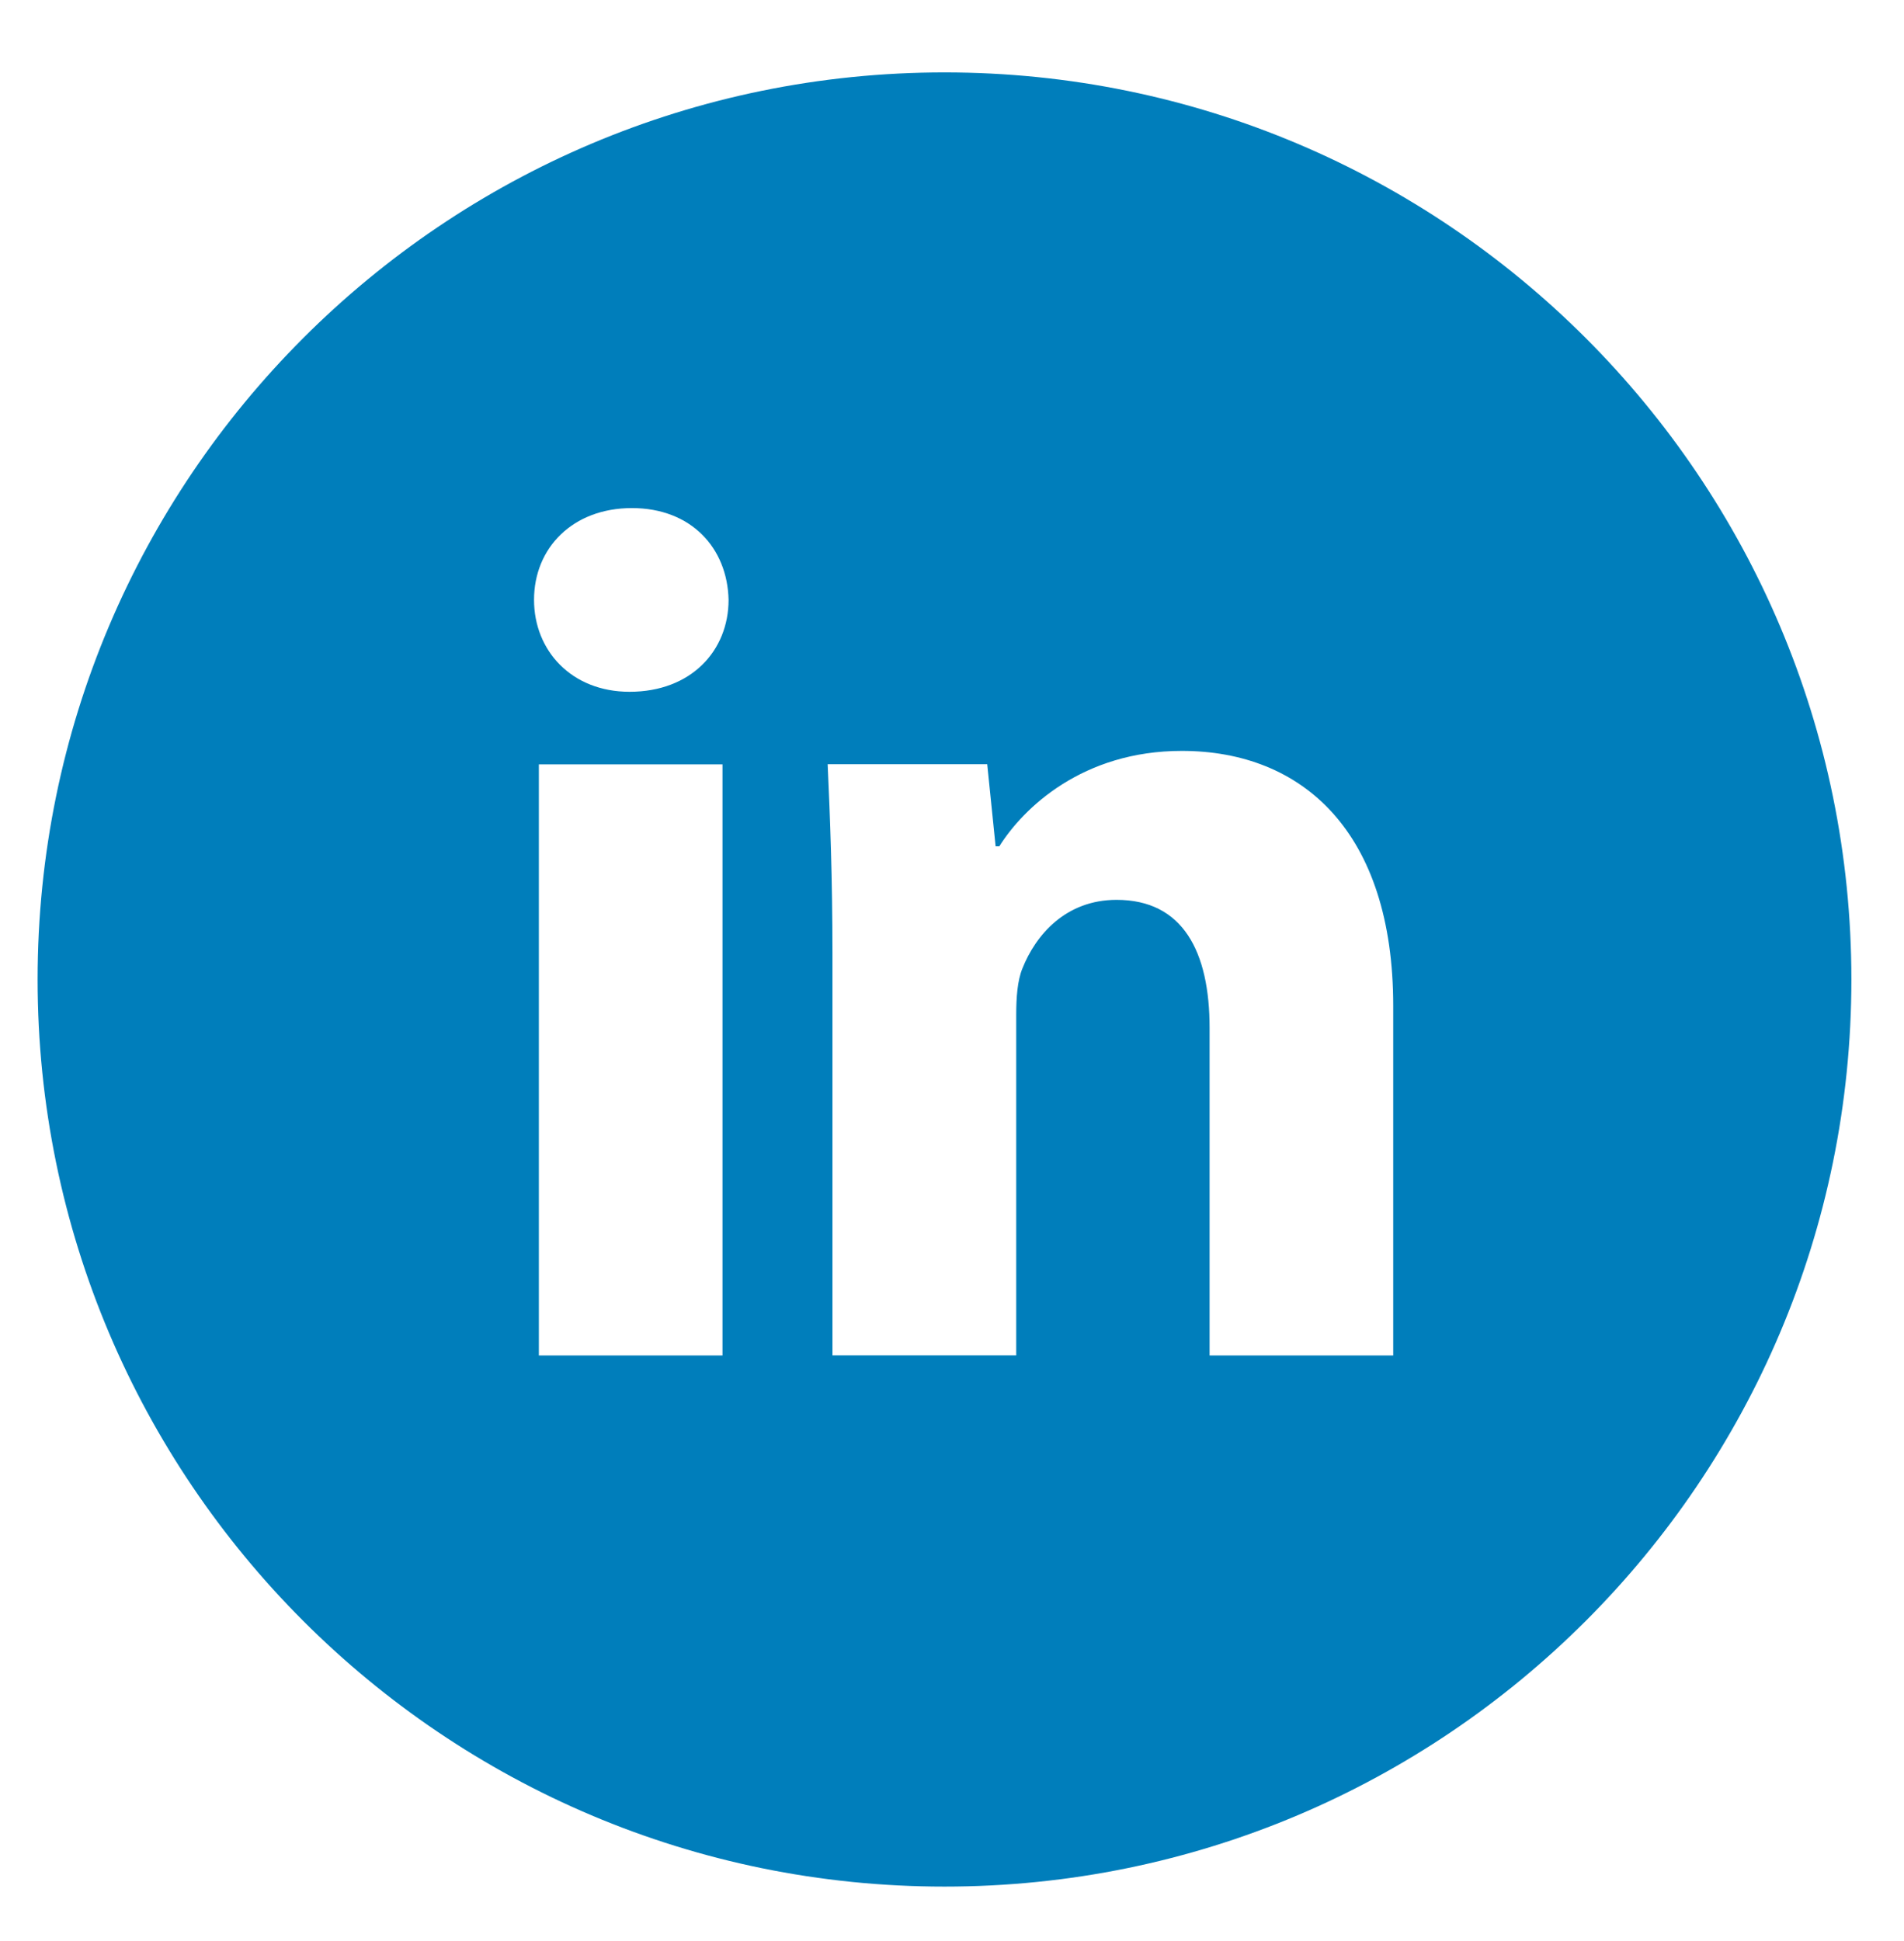 <svg width="52" height="53" viewBox="0 0 52 53" fill="none" xmlns="http://www.w3.org/2000/svg">
<path d="M25.795 1.977C12.116 1.977 1.027 13.065 1.027 26.745C1.027 40.424 12.116 51.513 25.795 51.513C39.474 51.513 50.563 40.424 50.563 26.745C50.563 13.065 39.474 1.977 25.795 1.977ZM19.732 37.01H14.717V20.87H19.732V37.01ZM17.194 18.889C15.61 18.889 14.585 17.766 14.585 16.378C14.585 14.962 15.64 13.873 17.258 13.873C18.876 13.873 19.866 14.962 19.898 16.378C19.898 17.766 18.876 18.889 17.194 18.889ZM38.05 37.01H33.035V28.066C33.035 25.983 32.307 24.57 30.494 24.57C29.108 24.57 28.285 25.527 27.921 26.448C27.787 26.776 27.754 27.24 27.754 27.702V37.008H22.735V26.017C22.735 24.002 22.671 22.317 22.604 20.867H26.962L27.191 23.109H27.292C27.952 22.057 29.57 20.503 32.276 20.503C35.576 20.503 38.05 22.715 38.05 27.467V37.01Z" fill="#007EBB"/>
</svg>
